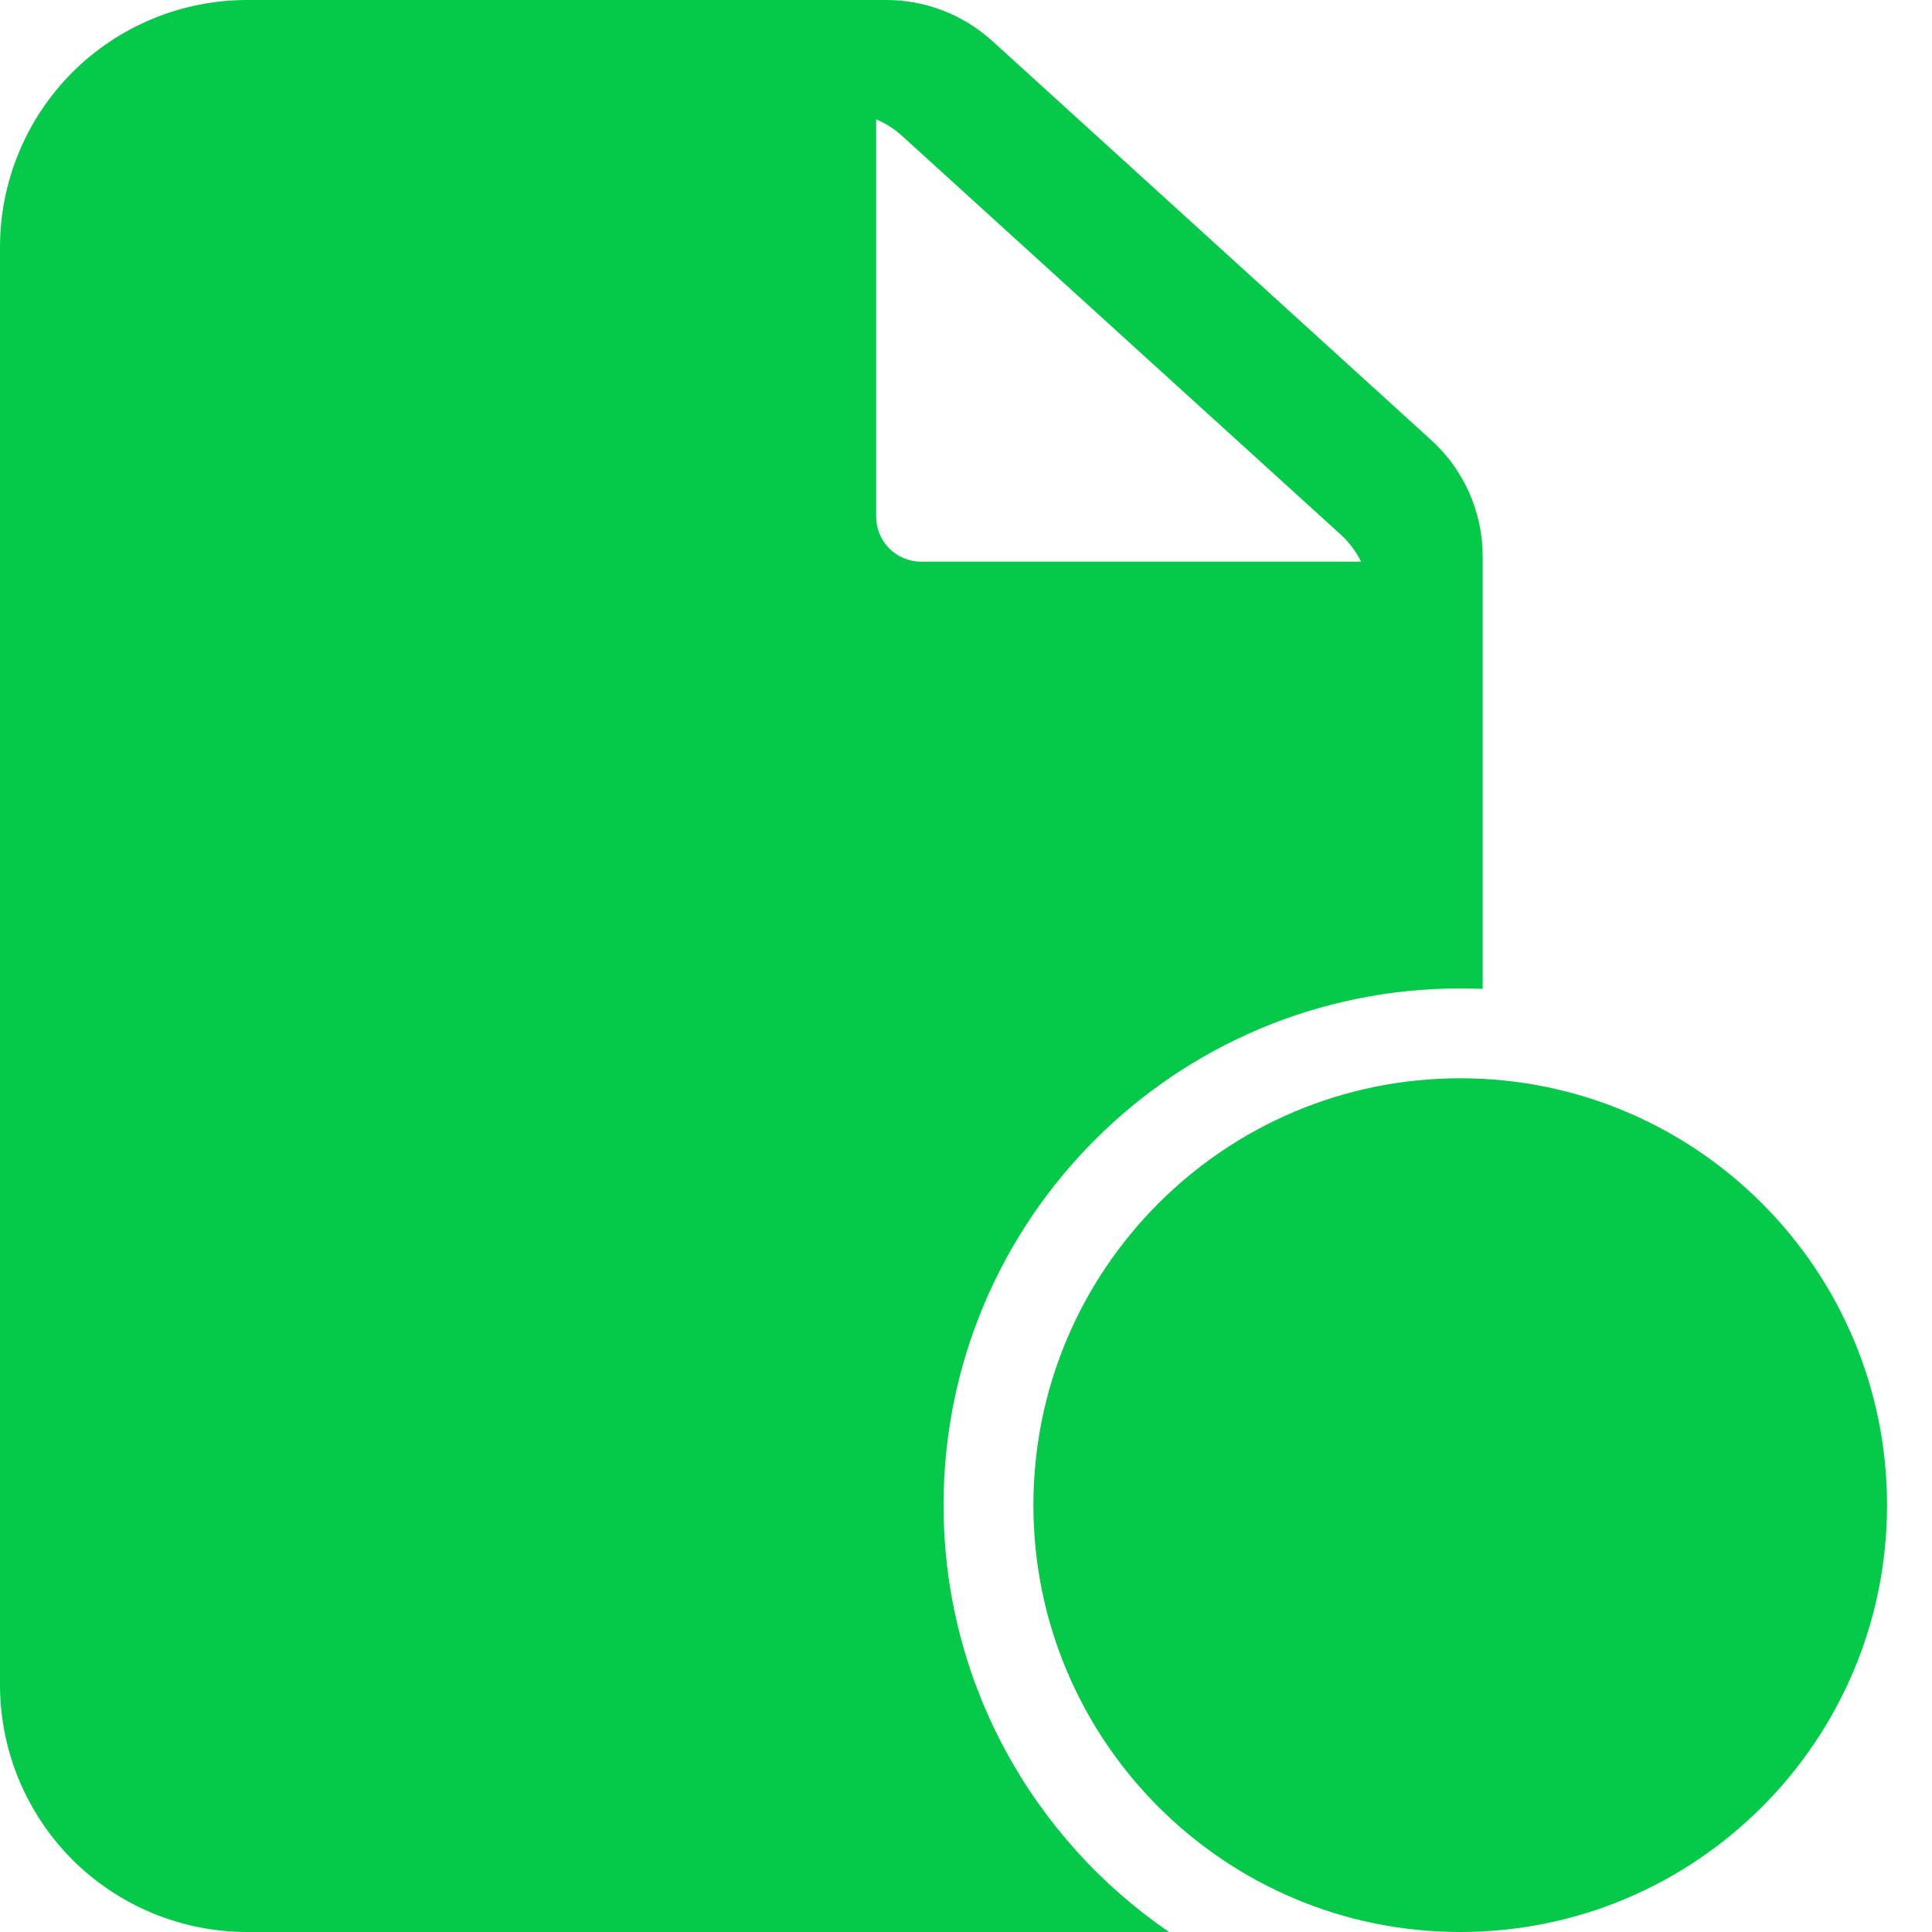 <svg width="18" height="18" viewBox="0 0 18 18" fill="none" xmlns="http://www.w3.org/2000/svg">
  <path d="M17.581 14.023C17.581 11.828 15.8 10.046 13.605 10.046C11.409 10.046 9.628 11.828 9.628 14.023C9.628 16.218 11.409 18 13.605 18C15.8 18 17.581 16.218 17.581 14.023ZM12.977 12.349V14.023C12.977 14.261 13.111 14.479 13.324 14.585L14.161 15.004C14.472 15.158 14.849 15.033 15.005 14.722C15.159 14.412 15.033 14.035 14.723 13.88L14.233 13.635V12.349C14.233 12.002 13.951 11.721 13.605 11.721C13.258 11.721 12.977 12.002 12.977 12.349Z" fill="#05ca49"/>
  <path d="M10.892 18C9.624 17.133 8.791 15.674 8.791 14.023C8.791 11.366 10.947 9.209 13.605 9.209C13.675 9.209 13.745 9.211 13.814 9.213V5.184C13.814 4.771 13.64 4.378 13.334 4.1C12.505 3.345 10.026 1.093 9.244 0.381C8.973 0.136 8.622 0 8.257 0C7.268 0 4.233 0 2.302 0C1.692 0 1.106 0.243 0.674 0.674C0.243 1.106 0 1.692 0 2.302V15.698C0 16.308 0.243 16.894 0.674 17.326C1.106 17.757 1.692 18 2.302 18H10.892ZM2.721 12.558H6.07C6.416 12.558 6.698 12.277 6.698 11.93C6.698 11.584 6.416 11.302 6.07 11.302H2.721C2.374 11.302 2.093 11.584 2.093 11.93C2.093 12.277 2.374 12.558 2.721 12.558ZM2.721 9.628H8.163C8.509 9.628 8.791 9.347 8.791 9C8.791 8.653 8.509 8.372 8.163 8.372H2.721C2.374 8.372 2.093 8.653 2.093 9C2.093 9.347 2.374 9.628 2.721 9.628ZM2.721 6.698H5.651C5.998 6.698 6.279 6.416 6.279 6.07C6.279 5.723 5.998 5.442 5.651 5.442H2.721C2.374 5.442 2.093 5.723 2.093 6.07C2.093 6.416 2.374 6.698 2.721 6.698ZM8.163 1.112C8.25 1.148 8.331 1.2 8.402 1.264C9.185 1.976 11.663 4.229 12.494 4.983C12.572 5.055 12.635 5.14 12.681 5.233H8.581C8.35 5.233 8.163 5.045 8.163 4.814V1.112Z" fill="#05ca49"/>
</svg>
